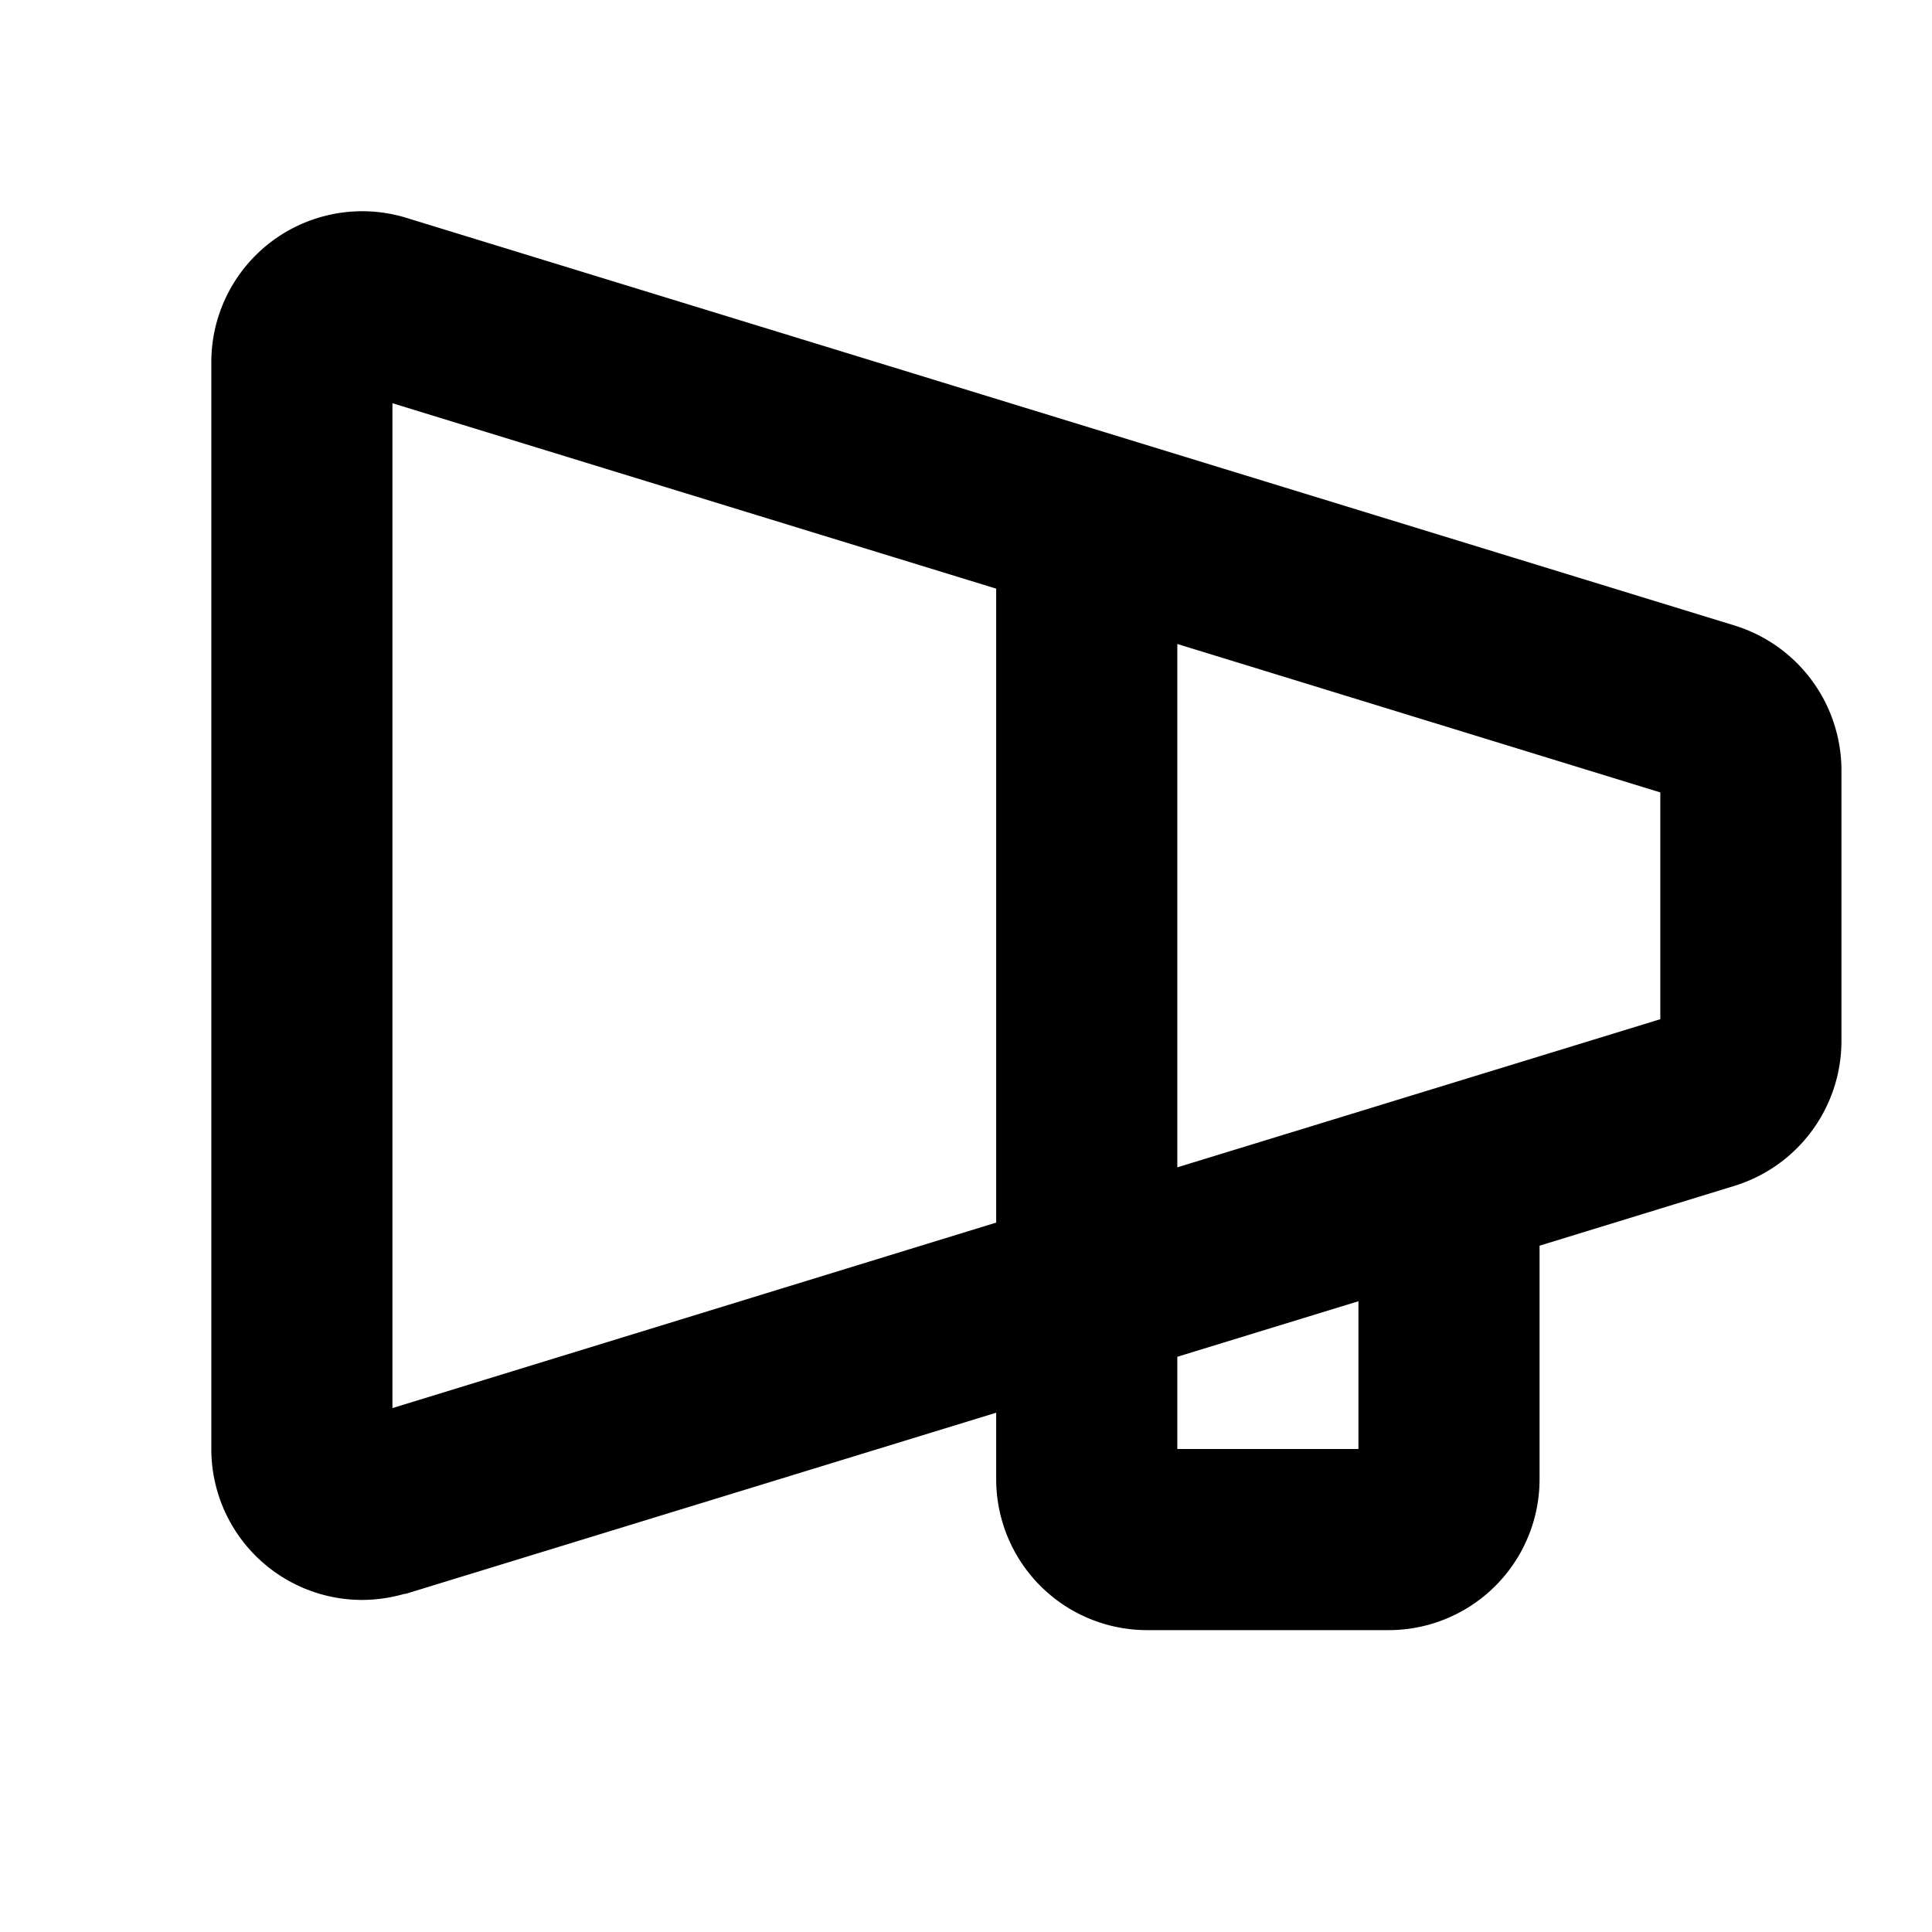 <svg xmlns="http://www.w3.org/2000/svg" viewBox="0 0 256 256" fill="currentColor"><path d="M229.7,82.84l-175.94-54-.16-.05A20,20,0,0,0,28,48V192a20,20,0,0,0,19.94,20,20.38,20.38,0,0,0,5.66-.81l.16,0,78.24-24V196a20,20,0,0,0,20,20h32a20,20,0,0,0,20-20V165.06l25.7-7.89A20.1,20.1,0,0,0,244,138V102A20.1,20.1,0,0,0,229.7,82.84ZM52,186.58V53.43L132,78V162ZM180,192H156V179.78l24-7.36Zm40-56.95-64,19.63V85.33L220,105Z"/></svg>